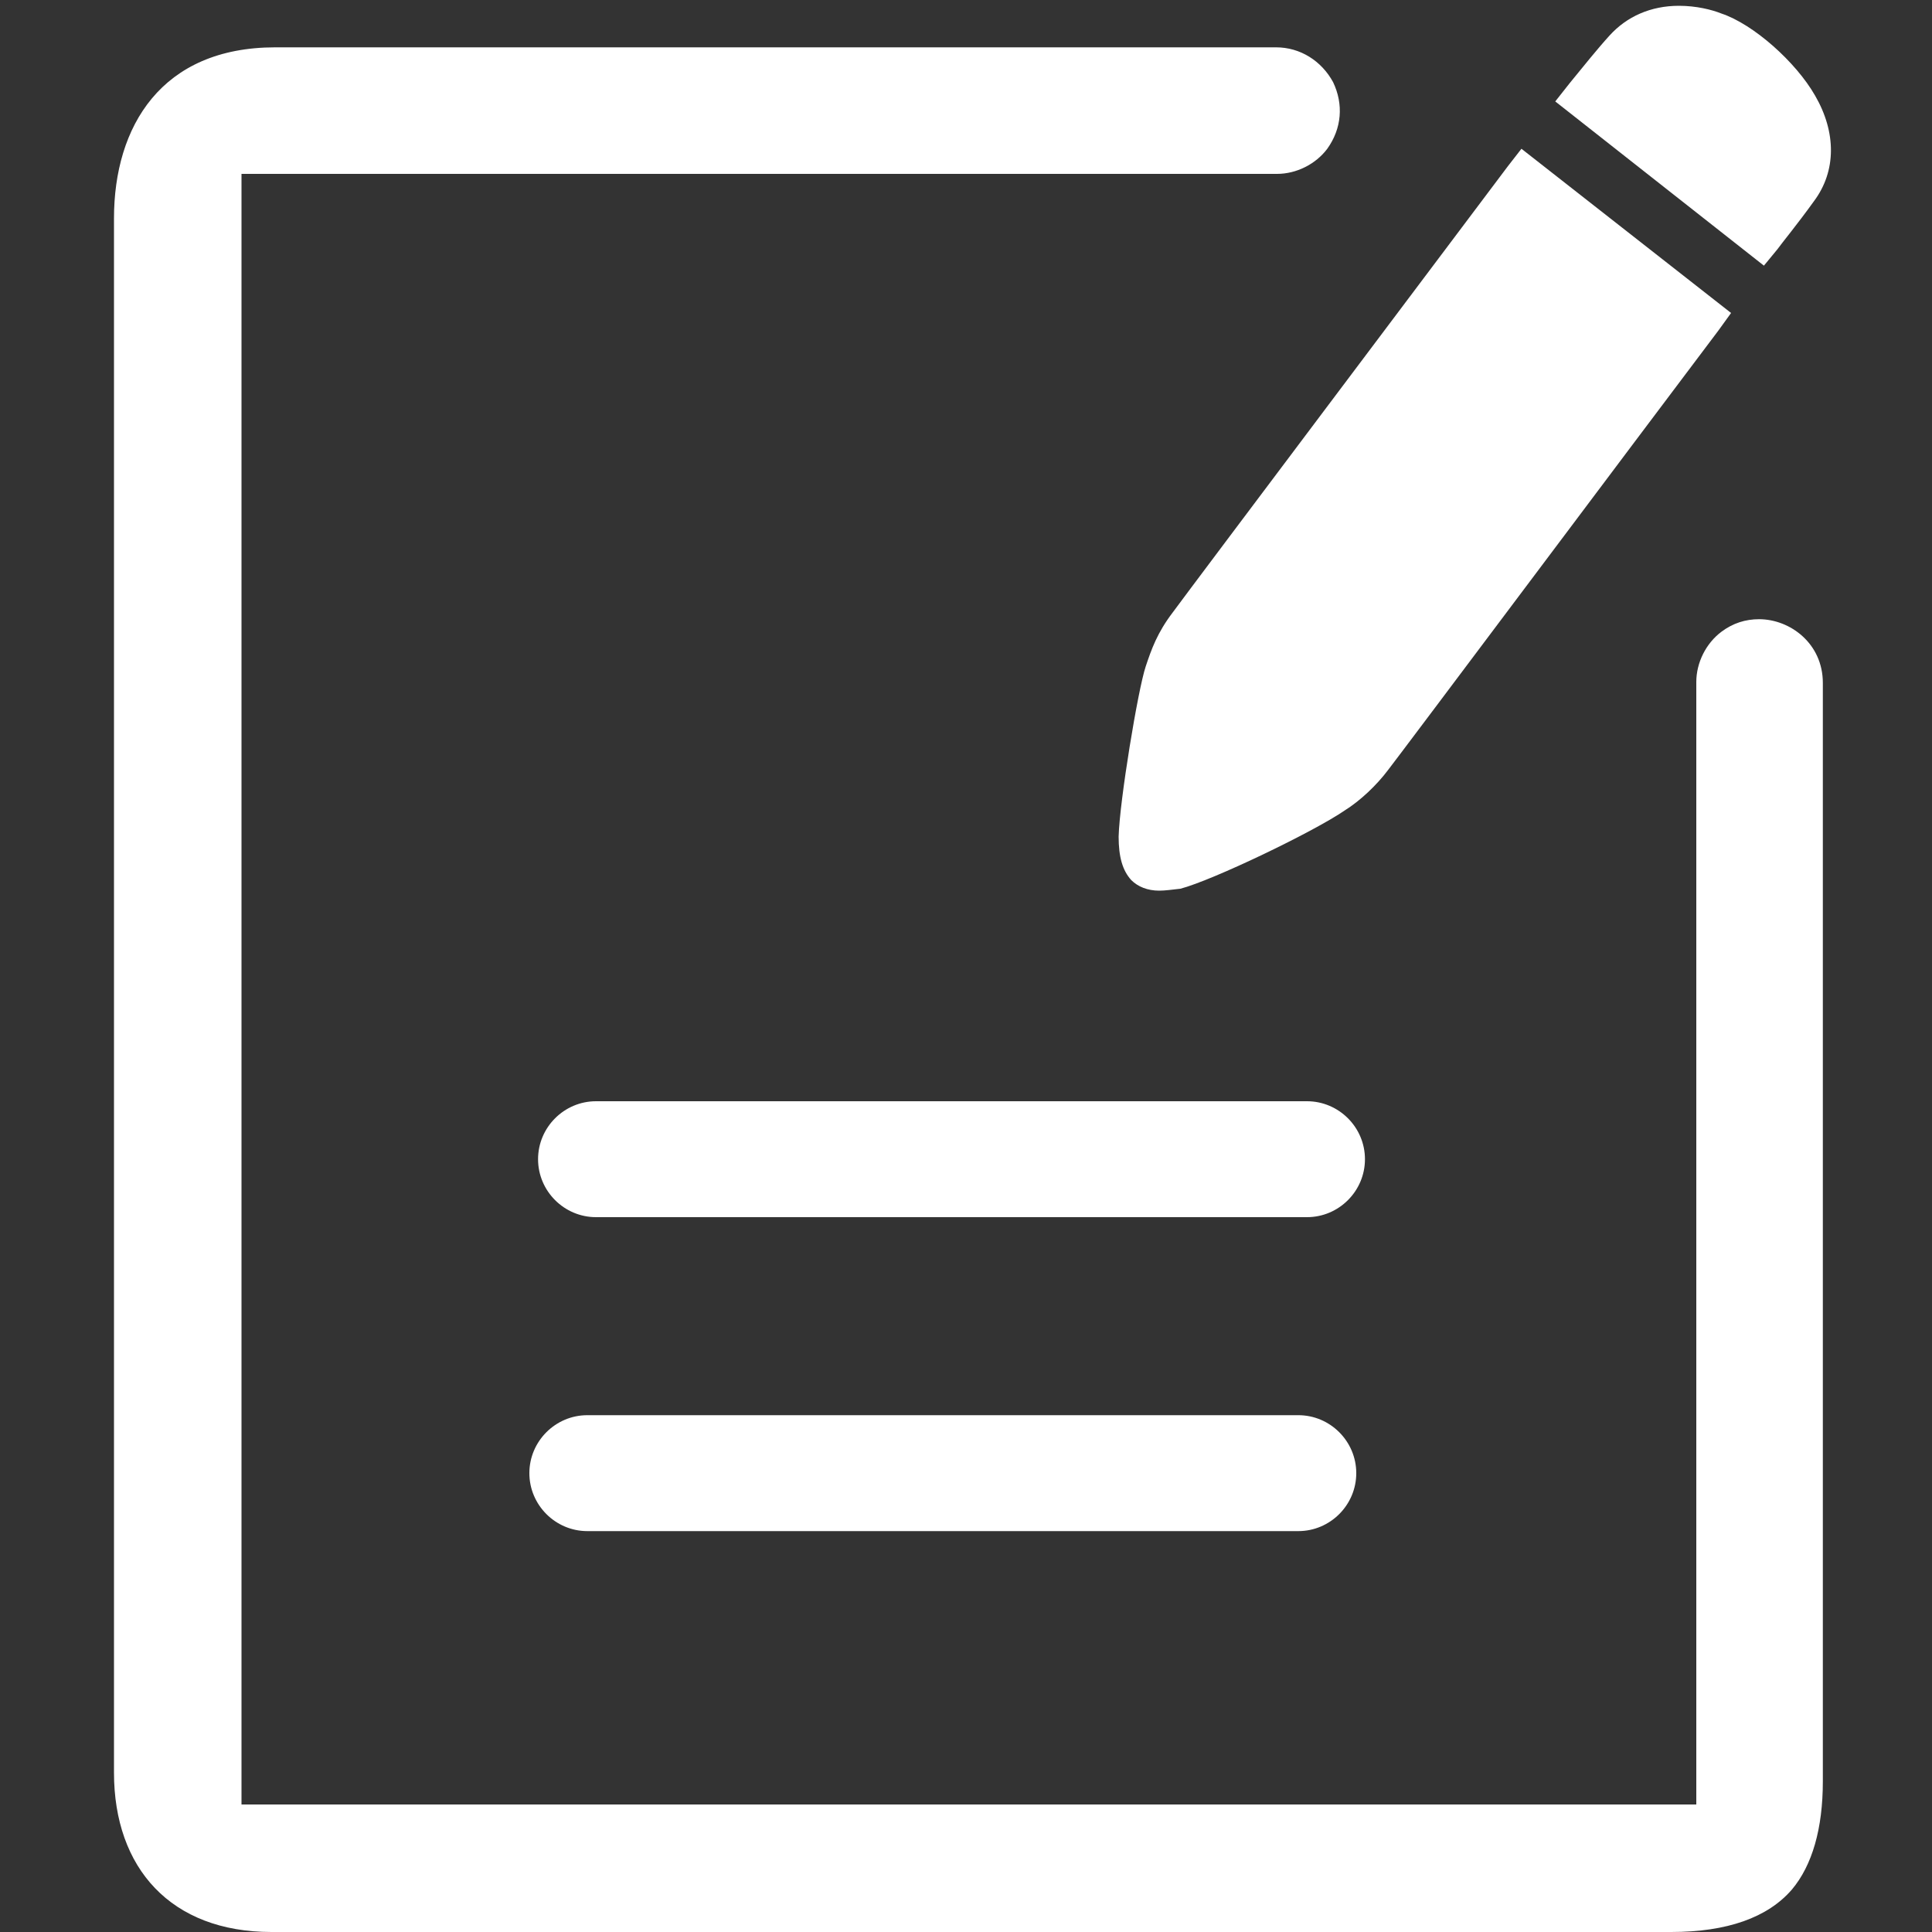 <?xml version="1.0" encoding="utf-8"?>
<!-- Generator: Adobe Illustrator 24.3.0, SVG Export Plug-In . SVG Version: 6.00 Build 0)  -->
<svg version="1.1" id="图层_1" xmlns="http://www.w3.org/2000/svg" xmlns:xlink="http://www.w3.org/1999/xlink" x="0px" y="0px"
	 viewBox="0 0 200 200" style="enable-background:new 0 0 200 200;" xml:space="preserve">
<rect x="0" y="0" width="200" height="200" fill="#333333" stroke="none"/>
<style type="text/css">
	.st0{fill:#FFFFFF;}
</style>
<path class="st0" d="M61.7,126c-3.3,0-6-2.7-6-6c0-3.3,2.7-6,6-6h73.6c3.3,0,6,2.7,6,6c0,3.3-2.7,6-6,6H61.7L61.7,126z M60.8,158.5
	c-3.3,0-6-2.7-6-6c0-3.3,2.7-6,6-6h73.6c3.3,0,6,2.7,6,6c0,3.3-2.7,6-6,6H60.8L60.8,158.5z M28.1,200c-10.4,0-16.3-6.6-16.3-16.5
	l0-160.9c0-9.5,4.9-17.7,16.7-17.7h103.6c2.5,0,4.7,1.4,5.9,3.6c1.1,2.3,0.9,4.8-0.6,6.9c-1.2,1.6-3.2,2.6-5.2,2.6H45.7
	c-3.8,0-6.9,0-9.4,0h-4.9c-1.6,0-2.8,0-3.9,0L25,18v168.8h150.6l0-2.5c0-3.8,0-6.6,0-10.2V174c0-2.2,0-4.7,0-7.8V70.6
	c0-2,1-4,2.6-5.2c1.2-0.9,2.5-1.3,3.9-1.3c3.2,0,6.6,2.5,6.6,6.6v113.7c0,4.9-1.1,8.7-3.2,11.2c-2.5,2.9-6.7,4.4-12.5,4.4L28.1,200
	L28.1,200z M161,10.5l1.5-1.9c1.3-1.6,3-3.7,4.1-4.9c1.8-2,4.3-3.1,7.2-3.1c1.8,0,3.4,0.4,4.4,0.8c3.3,1.1,7.7,5,9.7,8.5
	c2.2,3.8,2.2,7.8-0.1,10.9c-1.8,2.5-3.3,4.3-3.8,5l-1.4,1.7L161,10.5L161,10.5z M120,92.2c-1.2,0-2.2-0.4-2.9-1.1
	c-0.9-1-1.3-2.4-1.3-4.5c0.1-3.7,2-15.2,2.8-17.6c0.6-1.8,1.2-3.5,2.8-5.6c2.2-3,29.3-39,34.7-46.2l1.4-1.8l21.7,17l-1.3,1.8
	c-7.7,10.2-32.8,43.7-34.2,45.5c-1.2,1.6-2.9,3.2-4.5,4.2c-3.2,2.2-13.6,7.2-17,8.1C121.3,92.1,120.6,92.2,120,92.2L120,92.2
	L120,92.2z"/>
</svg>

